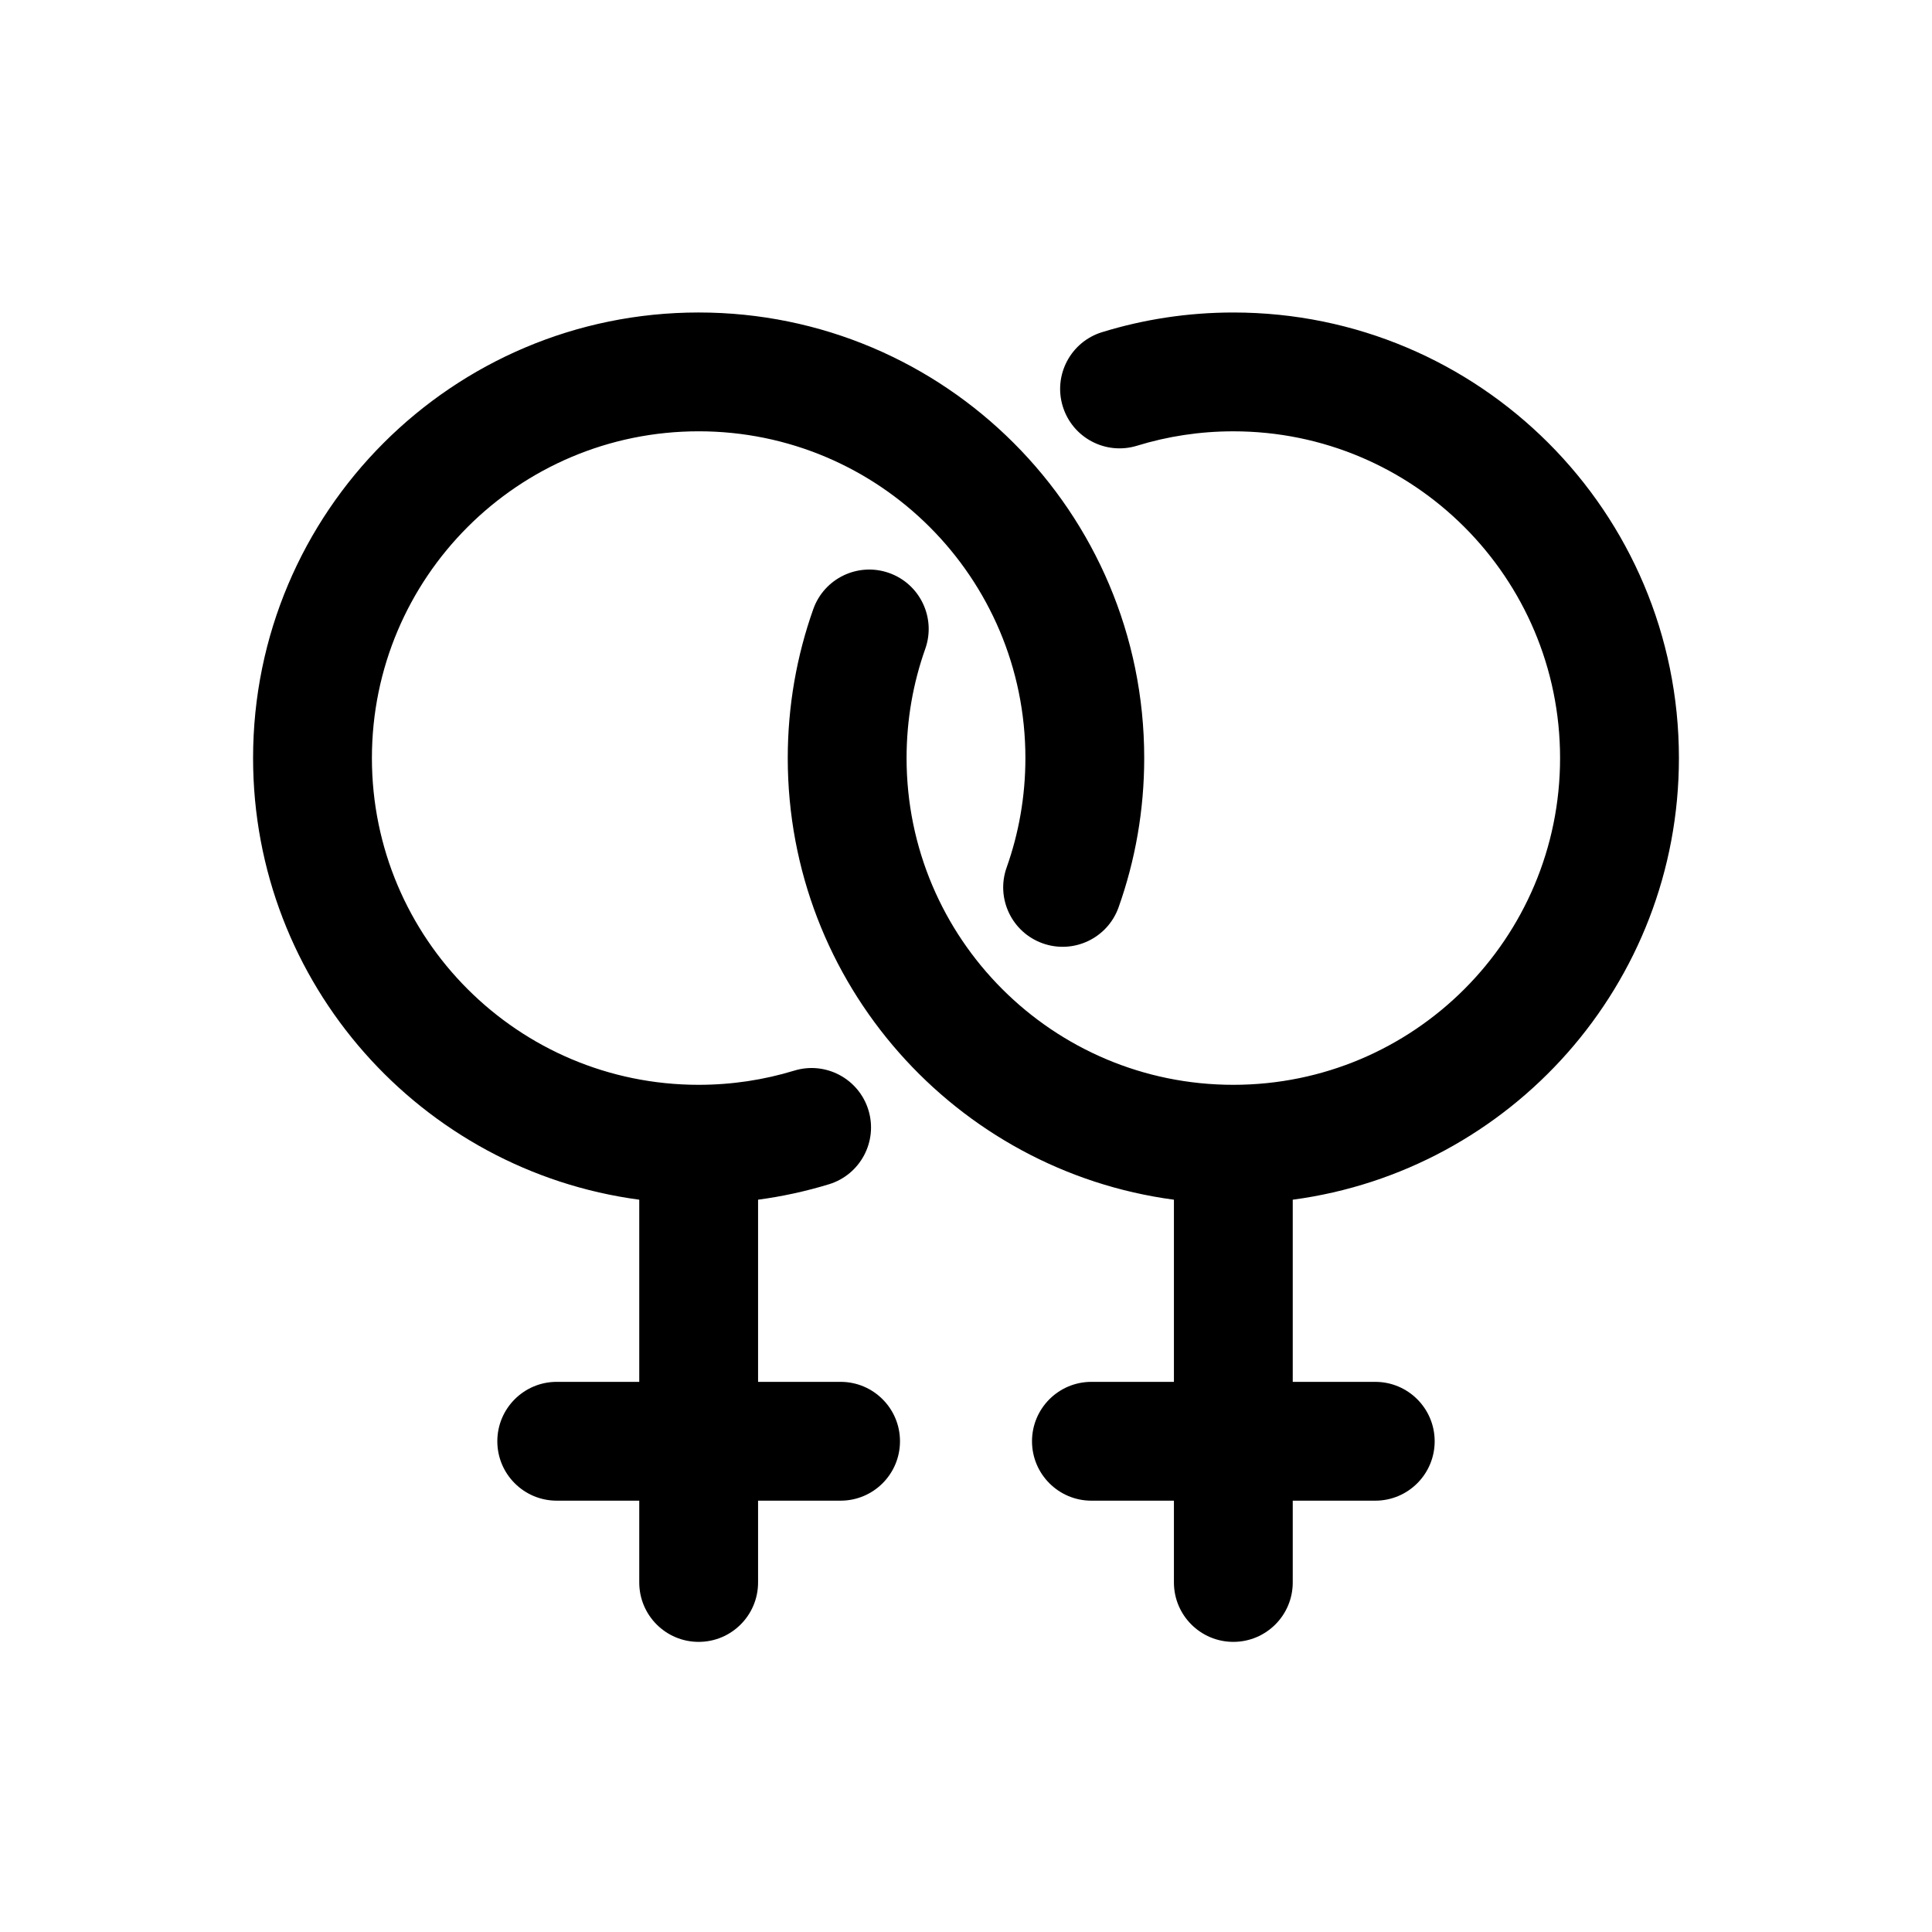 <?xml version="1.0" encoding="UTF-8"?>
<!-- The Best Svg Icon site in the world: iconSvg.co, Visit us! https://iconsvg.co -->
<svg fill="#000000" width="800px" height="800px" version="1.1" viewBox="144 144 512 512" xmlns="http://www.w3.org/2000/svg">
 <path d="m329.15 258.3c-47.82 0-86.59 38.77-86.59 86.594s38.77 86.594 86.59 86.594c8.84 0 17.34-1.32 25.336-3.762 8.316-2.539 17.113 2.144 19.656 10.461 2.539 8.312-2.144 17.113-10.461 19.656-6.074 1.852-12.352 3.231-18.785 4.09v48.273h21.867c8.695 0 15.742 7.051 15.742 15.746s-7.047 15.742-15.742 15.742h-21.867v21.676c0 8.695-7.047 15.746-15.746 15.746-8.695 0-15.742-7.051-15.742-15.746v-21.676h-21.867c-8.695 0-15.746-7.047-15.746-15.742s7.051-15.746 15.746-15.746h21.867v-48.273c-57.77-7.695-102.34-57.164-102.34-117.04 0-65.215 52.867-118.08 118.08-118.08 65.215 0 118.08 52.867 118.08 118.08 0 13.844-2.387 27.16-6.789 39.547-2.91 8.191-11.914 12.473-20.105 9.562-8.195-2.91-12.477-11.914-9.566-20.109 3.215-9.043 4.973-18.801 4.973-29 0-47.824-38.77-86.594-86.594-86.594zm141.7 0.004c-8.91 0-17.477 1.34-25.523 3.816-8.309 2.559-17.121-2.102-19.68-10.414-2.559-8.309 2.102-17.121 10.414-19.68 11.016-3.391 22.703-5.211 34.789-5.211 65.211 0 118.08 52.867 118.08 118.08 0 59.879-44.562 109.34-102.34 117.04v48.273h21.867c8.695 0 15.746 7.047 15.746 15.742s-7.051 15.746-15.746 15.746h-21.867v21.672c0 8.695-7.047 15.746-15.742 15.746-8.695 0-15.746-7.051-15.746-15.746v-21.672h-21.867c-8.695 0-15.742-7.051-15.742-15.746s7.047-15.742 15.742-15.742h21.867v-48.273c-57.77-7.699-102.34-57.164-102.34-117.04 0-13.812 2.379-27.109 6.766-39.473 2.906-8.195 11.906-12.48 20.098-9.574 8.195 2.906 12.484 11.906 9.578 20.102-3.203 9.027-4.953 18.766-4.953 28.945 0 47.824 38.77 86.594 86.594 86.594 47.824 0 86.59-38.77 86.59-86.594 0-47.82-38.766-86.59-86.59-86.59z" fill-rule="evenodd"/>
</svg>